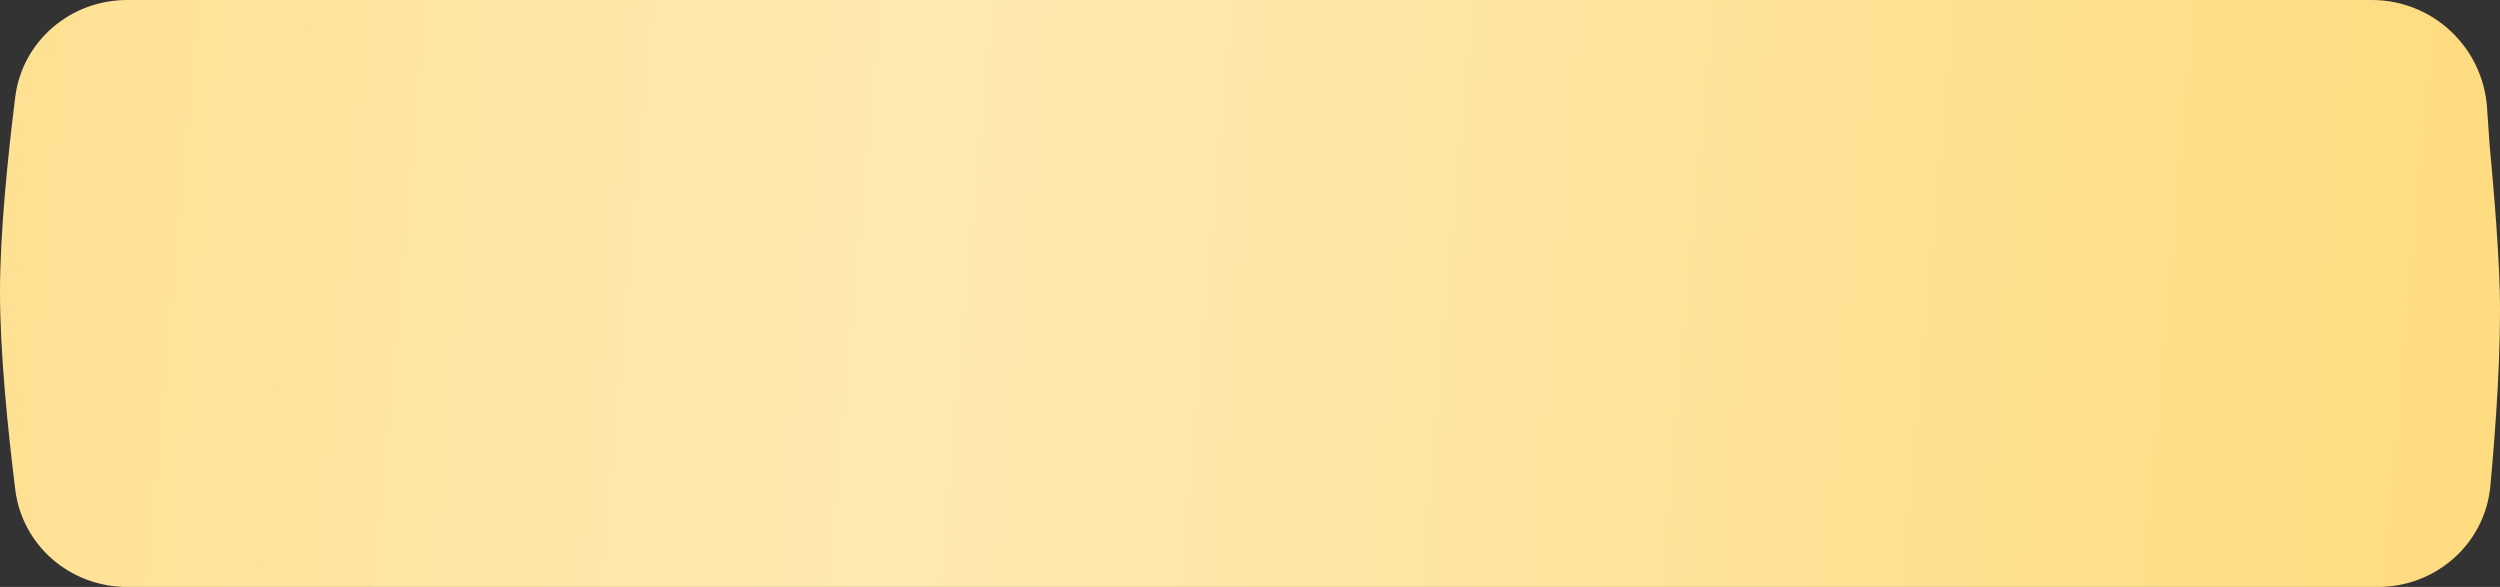 <?xml version="1.0" encoding="UTF-8"?> <svg xmlns="http://www.w3.org/2000/svg" width="1840" height="432" viewBox="0 0 1840 432" fill="none"><rect x="0" y="0" width="1840" height="432" fill="#333333" stroke="none"/> <path d="M11.192 71.574C16.359 30.209 51.9 0 93.586 0H1745.65C1790.3 0 1827.34 34.554 1830.44 79.098L1832.3 105.927C1832.36 106.746 1832.42 107.523 1832.5 108.34C1833.37 117.346 1838.9 175.728 1839.83 214.312C1840.87 257.706 1836.98 313.429 1832.92 357.633C1829 400.229 1792.89 432 1750.12 432H93.627C51.922 432 16.375 401.763 11.232 360.377C5.691 315.781 -0.067 258.667 0.001 214.312C0.067 170.994 5.728 115.32 11.192 71.574Z" fill="url(#paint0_linear_1757_508)"></path> <defs> <linearGradient id="paint0_linear_1757_508" x1="-73.126" y1="91.726" x2="1903.3" y2="269.213" gradientUnits="userSpaceOnUse"> <stop stop-color="#FFE08F"></stop> <stop offset="0.378" stop-color="#FEE9B2"></stop> <stop offset="1" stop-color="#FFDB7D"></stop> </linearGradient> </defs> </svg> 